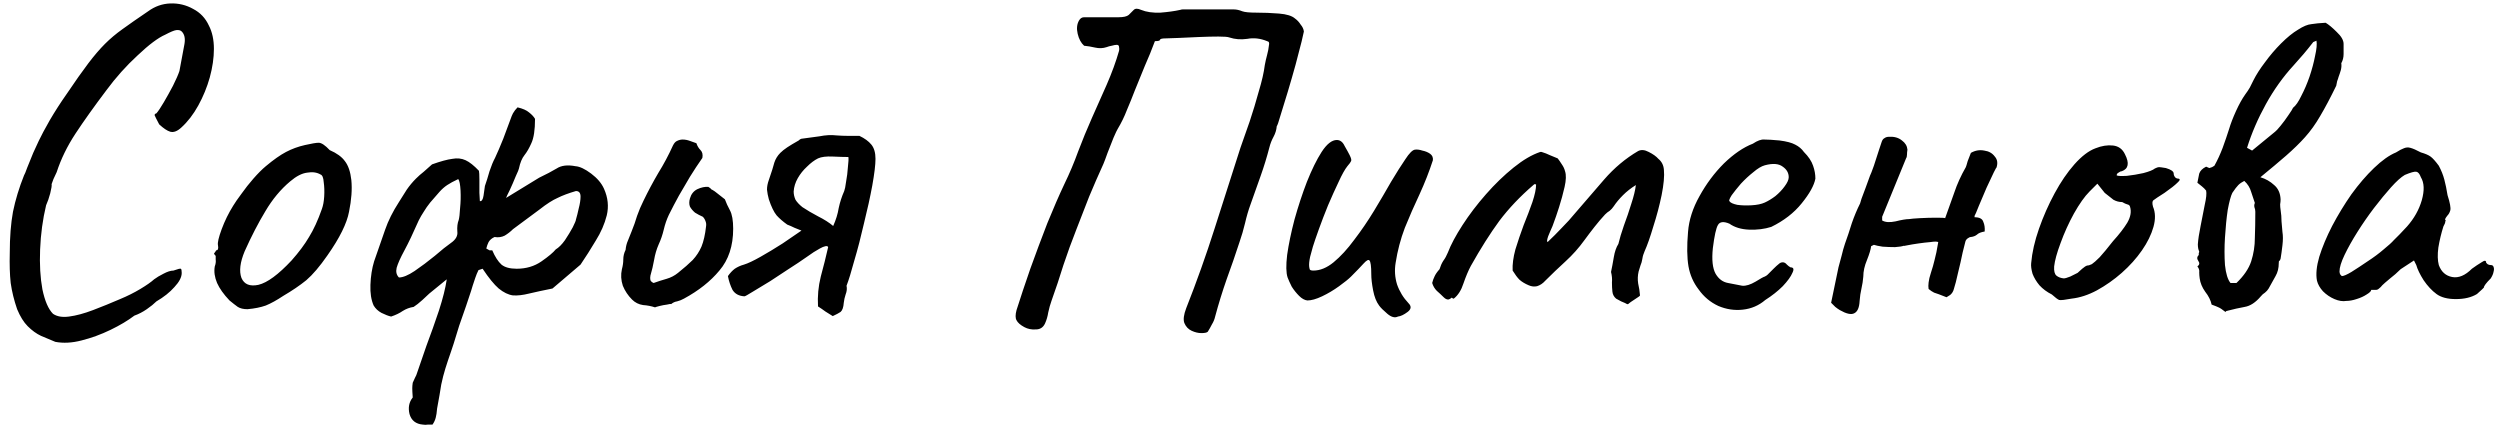 <?xml version="1.0" encoding="UTF-8"?> <svg xmlns="http://www.w3.org/2000/svg" width="174" height="30" viewBox="0 0 174 30" fill="none"><path d="M3.848 23.792C3.528 23.664 3.197 23.525 2.856 23.376C2.536 23.227 2.227 23.003 1.928 22.704C1.651 22.427 1.405 22.032 1.192 21.52C0.979 20.901 0.829 20.293 0.744 19.696C0.68 19.099 0.659 18.405 0.68 17.616C0.68 16.507 0.755 15.547 0.904 14.736C1.075 13.904 1.331 13.061 1.672 12.208C1.715 12.144 1.789 11.963 1.896 11.664C2.024 11.344 2.163 11.003 2.312 10.64C2.483 10.277 2.611 10 2.696 9.808C2.867 9.445 3.123 8.965 3.464 8.368C3.827 7.749 4.211 7.152 4.616 6.576C5.235 5.659 5.747 4.933 6.152 4.4C6.557 3.867 6.941 3.419 7.304 3.056C7.667 2.693 8.072 2.352 8.52 2.032C8.989 1.691 9.587 1.275 10.312 0.784C10.781 0.443 11.293 0.261 11.848 0.24C12.424 0.219 12.957 0.347 13.448 0.624C13.939 0.88 14.301 1.264 14.536 1.776C14.771 2.224 14.888 2.768 14.888 3.408C14.888 4.027 14.792 4.688 14.6 5.392C14.408 6.075 14.141 6.725 13.8 7.344C13.459 7.963 13.064 8.475 12.616 8.88C12.339 9.136 12.083 9.232 11.848 9.168C11.635 9.104 11.379 8.933 11.08 8.656C10.888 8.293 10.781 8.08 10.76 8.016C10.76 7.952 10.803 7.909 10.888 7.888C11.016 7.739 11.187 7.483 11.4 7.12C11.613 6.757 11.827 6.373 12.04 5.968C12.253 5.541 12.403 5.2 12.488 4.944C12.659 4.048 12.776 3.419 12.84 3.056C12.904 2.672 12.84 2.384 12.648 2.192C12.563 2.107 12.435 2.075 12.264 2.096C12.115 2.117 11.859 2.224 11.496 2.416C11.005 2.629 10.365 3.109 9.576 3.856C8.787 4.581 8.061 5.392 7.4 6.288C6.547 7.419 5.832 8.421 5.256 9.296C4.68 10.171 4.243 11.067 3.944 11.984C3.901 12.069 3.827 12.229 3.72 12.464C3.635 12.699 3.592 12.816 3.592 12.816C3.613 12.901 3.581 13.115 3.496 13.456C3.411 13.776 3.315 14.053 3.208 14.288C2.973 15.269 2.835 16.293 2.792 17.36C2.749 18.405 2.803 19.333 2.952 20.144C3.123 20.955 3.368 21.52 3.688 21.84C3.965 22.032 4.339 22.096 4.808 22.032C5.299 21.968 5.853 21.819 6.472 21.584C7.091 21.349 7.72 21.093 8.36 20.816C8.872 20.603 9.341 20.368 9.768 20.112C10.195 19.856 10.515 19.632 10.728 19.44C10.899 19.312 11.112 19.184 11.368 19.056C11.645 18.907 11.88 18.832 12.072 18.832C12.371 18.725 12.541 18.683 12.584 18.704C12.627 18.725 12.648 18.821 12.648 18.992C12.648 19.291 12.477 19.621 12.136 19.984C11.816 20.347 11.4 20.677 10.888 20.976C10.717 21.147 10.493 21.328 10.216 21.52C9.939 21.712 9.651 21.861 9.352 21.968C8.904 22.309 8.349 22.64 7.688 22.96C7.027 23.28 6.355 23.525 5.672 23.696C5.011 23.867 4.403 23.899 3.848 23.792ZM17.221 21.52C16.943 21.52 16.719 21.467 16.549 21.36C16.399 21.253 16.207 21.104 15.973 20.912C15.567 20.485 15.279 20.08 15.108 19.696C14.938 19.291 14.884 18.907 14.948 18.544C15.012 18.373 15.034 18.213 15.012 18.064C15.012 17.893 15.012 17.808 15.012 17.808C14.906 17.701 14.874 17.637 14.916 17.616C14.959 17.573 15.002 17.509 15.044 17.424C15.172 17.424 15.215 17.307 15.172 17.072C15.13 16.901 15.215 16.528 15.428 15.952C15.642 15.376 15.909 14.832 16.229 14.32C16.357 14.107 16.549 13.829 16.805 13.488C17.061 13.125 17.338 12.773 17.637 12.432C17.956 12.069 18.244 11.781 18.5 11.568C19.034 11.12 19.503 10.789 19.909 10.576C20.314 10.363 20.751 10.203 21.221 10.096C21.69 9.989 22.01 9.936 22.18 9.936C22.372 9.936 22.628 10.107 22.948 10.448C23.439 10.661 23.791 10.917 24.005 11.216C24.239 11.515 24.389 11.952 24.453 12.528C24.517 13.168 24.463 13.904 24.293 14.736C24.143 15.547 23.642 16.56 22.788 17.776C22.255 18.544 21.765 19.12 21.317 19.504C20.869 19.867 20.335 20.229 19.716 20.592C19.268 20.891 18.863 21.115 18.5 21.264C18.138 21.392 17.711 21.477 17.221 21.52ZM20.293 18.128C20.805 17.552 21.21 17.008 21.509 16.496C21.828 15.984 22.127 15.333 22.404 14.544C22.49 14.309 22.543 14.021 22.564 13.68C22.586 13.317 22.575 12.987 22.532 12.688C22.511 12.368 22.436 12.187 22.308 12.144C22.052 11.995 21.743 11.952 21.381 12.016C21.018 12.059 20.623 12.261 20.197 12.624C19.535 13.179 18.959 13.872 18.468 14.704C17.978 15.515 17.498 16.443 17.029 17.488C16.709 18.256 16.634 18.875 16.805 19.344C16.997 19.792 17.391 19.952 17.988 19.824C18.607 19.675 19.375 19.109 20.293 18.128ZM42.038 13.136C42.315 13.755 42.379 14.373 42.23 14.992C42.08 15.589 41.824 16.176 41.462 16.752C41.12 17.328 40.768 17.883 40.406 18.416L38.454 20.08C37.814 20.208 37.27 20.325 36.822 20.432C36.395 20.539 36.022 20.581 35.702 20.56C35.382 20.517 35.051 20.357 34.71 20.08C34.39 19.803 34.016 19.344 33.59 18.704L33.302 18.8C33.216 18.971 33.142 19.152 33.078 19.344C33.014 19.536 32.95 19.728 32.886 19.92C32.907 19.856 32.875 19.963 32.79 20.24C32.704 20.496 32.587 20.848 32.438 21.296C32.288 21.744 32.128 22.203 31.958 22.672C31.808 23.163 31.68 23.579 31.574 23.92C31.467 24.261 31.403 24.453 31.382 24.496C31.232 24.923 31.104 25.307 30.998 25.648C30.891 25.989 30.795 26.363 30.71 26.768C30.646 27.195 30.55 27.749 30.422 28.432C30.4 28.709 30.368 28.923 30.326 29.072C30.283 29.243 30.208 29.403 30.102 29.552C29.995 29.552 29.888 29.552 29.782 29.552C29.675 29.573 29.558 29.573 29.43 29.552C28.939 29.509 28.63 29.264 28.502 28.816C28.395 28.368 28.47 27.984 28.726 27.664C28.704 27.365 28.694 27.152 28.694 27.024C28.694 26.917 28.704 26.789 28.726 26.64C28.79 26.512 28.843 26.395 28.886 26.288C28.95 26.181 29.003 26.053 29.046 25.904C29.195 25.456 29.408 24.837 29.686 24.048C29.984 23.259 30.272 22.448 30.55 21.616C30.827 20.763 31.008 20.037 31.094 19.44L29.878 20.432C29.792 20.517 29.632 20.667 29.398 20.88C29.163 21.093 28.96 21.253 28.79 21.36C28.512 21.403 28.256 21.499 28.022 21.648C27.808 21.797 27.542 21.925 27.222 22.032C27.03 21.989 26.806 21.904 26.55 21.776C26.315 21.648 26.134 21.477 26.006 21.264C25.835 20.88 25.76 20.4 25.782 19.824C25.803 19.227 25.888 18.683 26.038 18.192C26.336 17.317 26.592 16.581 26.806 15.984C27.019 15.365 27.339 14.725 27.766 14.064C27.958 13.765 28.139 13.477 28.31 13.2C28.502 12.923 28.715 12.667 28.95 12.432C29.12 12.261 29.302 12.101 29.494 11.952C29.686 11.781 29.878 11.611 30.07 11.44C30.667 11.227 31.136 11.099 31.478 11.056C31.819 10.992 32.128 11.024 32.406 11.152C32.683 11.28 32.992 11.525 33.334 11.888C33.355 11.973 33.366 12.176 33.366 12.496C33.366 12.795 33.366 13.104 33.366 13.424C33.387 13.723 33.398 13.915 33.398 14C33.526 14.021 33.611 13.893 33.654 13.616C33.696 13.317 33.728 13.093 33.75 12.944C33.856 12.645 33.963 12.304 34.07 11.92C34.198 11.536 34.326 11.227 34.454 10.992C34.624 10.629 34.816 10.181 35.03 9.648C35.243 9.093 35.414 8.635 35.542 8.272C35.584 8.144 35.638 8.016 35.702 7.888C35.787 7.739 35.894 7.6 36.022 7.472C36.384 7.557 36.651 7.675 36.822 7.824C37.014 7.973 37.152 8.123 37.238 8.272C37.238 9.04 37.152 9.605 36.982 9.968C36.832 10.309 36.672 10.587 36.502 10.8C36.331 11.013 36.203 11.323 36.118 11.728C36.118 11.771 36.043 11.952 35.894 12.272C35.766 12.592 35.627 12.912 35.478 13.232C35.328 13.531 35.243 13.712 35.222 13.776L37.526 12.368C38.016 12.133 38.422 11.92 38.742 11.728C39.062 11.515 39.499 11.461 40.054 11.568C40.352 11.589 40.715 11.76 41.142 12.08C41.568 12.4 41.867 12.752 42.038 13.136ZM27.766 19.312C28.043 19.312 28.406 19.163 28.854 18.864C29.323 18.544 29.792 18.192 30.262 17.808C30.731 17.403 31.104 17.104 31.382 16.912C31.723 16.677 31.872 16.411 31.83 16.112C31.808 15.792 31.84 15.525 31.926 15.312C31.968 15.163 32 14.885 32.022 14.48C32.064 14.075 32.075 13.669 32.054 13.264C32.032 12.837 31.979 12.571 31.894 12.464C31.574 12.613 31.318 12.752 31.126 12.88C30.934 13.008 30.752 13.168 30.582 13.36C30.432 13.531 30.219 13.776 29.942 14.096C29.771 14.309 29.622 14.523 29.494 14.736C29.366 14.928 29.248 15.131 29.142 15.344C28.758 16.219 28.427 16.912 28.15 17.424C27.872 17.936 27.691 18.341 27.606 18.64C27.542 18.917 27.595 19.141 27.766 19.312ZM35.958 18.704C36.619 18.704 37.195 18.533 37.686 18.192C38.176 17.851 38.507 17.573 38.678 17.36C38.891 17.232 39.104 17.019 39.318 16.72C39.531 16.4 39.712 16.101 39.862 15.824C40.011 15.525 40.086 15.344 40.086 15.28C40.15 15.067 40.214 14.811 40.278 14.512C40.363 14.192 40.406 13.915 40.406 13.68C40.406 13.424 40.299 13.296 40.086 13.296C39.574 13.445 39.147 13.605 38.806 13.776C38.464 13.925 38.048 14.192 37.558 14.576L35.702 15.952C35.531 16.123 35.339 16.272 35.126 16.4C34.912 16.507 34.678 16.539 34.422 16.496C34.23 16.581 34.091 16.699 34.006 16.848C33.942 16.976 33.888 17.125 33.846 17.296C33.952 17.36 34.027 17.403 34.07 17.424C34.112 17.424 34.176 17.424 34.262 17.424C34.454 17.872 34.667 18.203 34.902 18.416C35.136 18.608 35.488 18.704 35.958 18.704ZM45.589 21.392C45.333 21.307 45.055 21.253 44.757 21.232C44.458 21.189 44.202 21.061 43.989 20.848C43.711 20.571 43.498 20.251 43.349 19.888C43.221 19.504 43.199 19.12 43.285 18.736C43.349 18.501 43.381 18.277 43.381 18.064C43.381 17.829 43.434 17.605 43.541 17.392C43.562 17.157 43.615 16.944 43.701 16.752C43.786 16.539 43.871 16.325 43.957 16.112C44.106 15.749 44.234 15.387 44.341 15.024C44.469 14.661 44.618 14.309 44.789 13.968C45.109 13.307 45.45 12.667 45.813 12.048C46.197 11.429 46.538 10.789 46.837 10.128C46.922 9.957 47.018 9.851 47.125 9.808C47.253 9.744 47.381 9.712 47.509 9.712C47.679 9.712 47.85 9.744 48.021 9.808C48.191 9.872 48.341 9.925 48.469 9.968C48.533 10.16 48.629 10.32 48.757 10.448C48.885 10.576 48.927 10.757 48.885 10.992C48.586 11.419 48.298 11.856 48.021 12.304C47.765 12.731 47.509 13.168 47.253 13.616C47.018 14.043 46.783 14.491 46.549 14.96C46.399 15.28 46.282 15.621 46.197 15.984C46.111 16.347 45.994 16.688 45.845 17.008C45.695 17.349 45.589 17.712 45.525 18.096C45.461 18.459 45.375 18.821 45.269 19.184C45.247 19.291 45.247 19.397 45.269 19.504C45.311 19.589 45.386 19.653 45.493 19.696C45.791 19.589 46.09 19.493 46.389 19.408C46.687 19.323 46.954 19.184 47.189 18.992C47.615 18.651 47.957 18.352 48.213 18.096C48.469 17.819 48.671 17.509 48.821 17.168C48.97 16.805 49.077 16.336 49.141 15.76C49.162 15.632 49.151 15.515 49.109 15.408C49.066 15.28 49.002 15.173 48.917 15.088C48.725 15.003 48.543 14.907 48.373 14.8C48.223 14.672 48.106 14.533 48.021 14.384C47.957 14.213 47.957 14.021 48.021 13.808C48.106 13.509 48.277 13.296 48.533 13.168C48.81 13.04 49.066 12.987 49.301 13.008C49.343 13.029 49.375 13.051 49.397 13.072C49.439 13.093 49.471 13.125 49.493 13.168C49.663 13.253 49.834 13.371 50.005 13.52C50.175 13.648 50.325 13.765 50.453 13.872C50.538 14.107 50.655 14.363 50.805 14.64C50.954 14.917 51.029 15.344 51.029 15.92C51.029 17.115 50.709 18.085 50.069 18.832C49.45 19.579 48.629 20.229 47.605 20.784C47.455 20.869 47.295 20.933 47.125 20.976C46.975 20.997 46.837 21.061 46.709 21.168C46.687 21.147 46.591 21.157 46.421 21.2C46.25 21.221 46.079 21.253 45.909 21.296C45.738 21.339 45.631 21.371 45.589 21.392ZM59.047 10.928C58.791 10.928 58.428 10.917 57.959 10.896C57.511 10.875 57.169 10.917 56.934 11.024C56.678 11.152 56.422 11.344 56.166 11.6C55.91 11.835 55.697 12.101 55.526 12.4C55.356 12.699 55.26 13.008 55.239 13.328C55.239 13.52 55.281 13.712 55.367 13.904C55.473 14.075 55.633 14.245 55.846 14.416C56.166 14.629 56.529 14.843 56.934 15.056C57.361 15.269 57.713 15.493 57.99 15.728C58.182 15.301 58.31 14.885 58.374 14.48C58.46 14.075 58.588 13.68 58.758 13.296C58.801 13.189 58.844 12.976 58.886 12.656C58.95 12.315 58.993 11.973 59.014 11.632C59.057 11.269 59.068 11.035 59.047 10.928ZM57.959 22C57.788 21.893 57.617 21.787 57.447 21.68C57.276 21.552 57.105 21.435 56.934 21.328C56.892 20.624 56.956 19.931 57.127 19.248C57.319 18.544 57.489 17.861 57.639 17.2C57.617 17.136 57.553 17.115 57.447 17.136C57.34 17.157 57.212 17.211 57.062 17.296C56.785 17.445 56.486 17.637 56.166 17.872C55.846 18.085 55.644 18.224 55.559 18.288C55.452 18.352 55.206 18.512 54.822 18.768C54.46 19.003 54.054 19.269 53.606 19.568C53.158 19.845 52.753 20.091 52.391 20.304C52.049 20.517 51.857 20.624 51.815 20.624C51.431 20.603 51.153 20.453 50.983 20.176C50.833 19.877 50.727 19.557 50.663 19.216C50.812 19.003 50.972 18.832 51.142 18.704C51.334 18.576 51.548 18.48 51.782 18.416C52.06 18.331 52.444 18.149 52.934 17.872C53.425 17.595 53.937 17.285 54.471 16.944C55.004 16.581 55.441 16.283 55.782 16.048C55.633 15.984 55.473 15.92 55.303 15.856C55.132 15.771 54.961 15.696 54.791 15.632C54.492 15.419 54.246 15.205 54.054 14.992C53.862 14.757 53.681 14.384 53.511 13.872C53.447 13.637 53.404 13.413 53.383 13.2C53.383 12.987 53.425 12.763 53.511 12.528C53.703 11.973 53.831 11.568 53.895 11.312C53.98 11.056 54.118 10.832 54.31 10.64C54.438 10.512 54.599 10.384 54.791 10.256C54.983 10.128 55.249 9.968 55.59 9.776C55.633 9.733 55.676 9.701 55.718 9.68C55.761 9.659 55.804 9.648 55.846 9.648C56.209 9.605 56.604 9.552 57.031 9.488C57.457 9.403 57.852 9.381 58.215 9.424C58.492 9.445 58.758 9.456 59.014 9.456C59.27 9.456 59.537 9.456 59.815 9.456C60.177 9.627 60.455 9.829 60.647 10.064C60.839 10.299 60.934 10.629 60.934 11.056C60.934 11.461 60.86 12.08 60.711 12.912C60.561 13.723 60.369 14.597 60.135 15.536C59.921 16.475 59.697 17.339 59.462 18.128C59.249 18.917 59.068 19.504 58.919 19.888C58.961 20.08 58.94 20.283 58.855 20.496C58.791 20.688 58.748 20.88 58.727 21.072C58.705 21.392 58.63 21.605 58.502 21.712C58.374 21.797 58.193 21.893 57.959 22ZM84.062 23.088C83.998 23.152 83.849 23.184 83.614 23.184C83.401 23.184 83.177 23.131 82.942 23.024C82.707 22.917 82.537 22.736 82.43 22.48C82.345 22.245 82.387 21.904 82.558 21.456C83.283 19.621 83.945 17.765 84.542 15.888C85.139 14.011 85.737 12.144 86.334 10.288C86.526 9.755 86.739 9.147 86.974 8.464C87.209 7.76 87.422 7.056 87.614 6.352C87.827 5.648 87.966 5.04 88.03 4.528C88.073 4.293 88.126 4.059 88.19 3.824C88.254 3.589 88.297 3.365 88.318 3.152C88.339 3.067 88.339 3.003 88.318 2.96C88.318 2.917 88.275 2.885 88.19 2.864C87.721 2.672 87.262 2.619 86.814 2.704C86.366 2.768 85.95 2.736 85.566 2.608C85.459 2.565 85.203 2.544 84.798 2.544C84.414 2.544 83.966 2.555 83.454 2.576C82.963 2.597 82.494 2.619 82.046 2.64C81.619 2.661 81.31 2.672 81.118 2.672C80.883 2.672 80.755 2.704 80.734 2.768C80.734 2.832 80.617 2.864 80.382 2.864C80.169 3.44 79.934 4.016 79.678 4.592C79.443 5.168 79.209 5.744 78.974 6.32C78.803 6.768 78.622 7.216 78.43 7.664C78.259 8.112 78.046 8.549 77.79 8.976C77.747 9.04 77.651 9.243 77.502 9.584C77.374 9.925 77.235 10.277 77.086 10.64C76.958 11.003 76.862 11.259 76.798 11.408C76.457 12.155 76.126 12.912 75.806 13.68C75.507 14.448 75.209 15.216 74.91 15.984C74.59 16.795 74.291 17.616 74.014 18.448C73.758 19.28 73.481 20.112 73.182 20.944C73.097 21.179 73.022 21.445 72.958 21.744C72.915 22.021 72.841 22.277 72.734 22.512C72.606 22.789 72.393 22.928 72.094 22.928C71.795 22.949 71.529 22.896 71.294 22.768C71.017 22.619 70.835 22.459 70.75 22.288C70.665 22.139 70.665 21.904 70.75 21.584C71.027 20.709 71.347 19.749 71.71 18.704C72.094 17.637 72.489 16.581 72.894 15.536C73.321 14.491 73.715 13.584 74.078 12.816C74.441 12.069 74.761 11.312 75.038 10.544C75.337 9.755 75.657 8.976 75.998 8.208C76.318 7.483 76.659 6.715 77.022 5.904C77.385 5.072 77.673 4.283 77.886 3.536C77.907 3.451 77.907 3.365 77.886 3.28C77.886 3.173 77.833 3.12 77.726 3.12C77.641 3.12 77.523 3.141 77.374 3.184C77.246 3.205 77.129 3.237 77.022 3.28C76.766 3.365 76.499 3.376 76.222 3.312C75.945 3.248 75.689 3.205 75.454 3.184C75.241 2.992 75.091 2.715 75.006 2.352C74.921 1.989 74.953 1.68 75.102 1.424C75.187 1.275 75.305 1.2 75.454 1.2H77.854C78.195 1.2 78.43 1.147 78.558 1.04C78.686 0.912 78.803 0.795 78.91 0.688C79.017 0.581 79.187 0.581 79.422 0.688C79.785 0.837 80.233 0.901 80.766 0.88C81.299 0.837 81.758 0.773 82.142 0.688C82.206 0.667 82.259 0.656 82.302 0.656C82.366 0.656 82.43 0.656 82.494 0.656H85.31C85.545 0.656 85.737 0.656 85.886 0.656C86.057 0.656 86.249 0.699 86.462 0.784C86.633 0.848 86.963 0.88 87.454 0.88C87.966 0.88 88.489 0.901 89.022 0.944C89.555 0.987 89.929 1.104 90.142 1.296C90.291 1.403 90.419 1.541 90.526 1.712C90.654 1.861 90.729 2.021 90.75 2.192C90.75 2.213 90.697 2.448 90.59 2.896C90.483 3.323 90.345 3.856 90.174 4.496C90.003 5.115 89.822 5.744 89.63 6.384C89.438 7.024 89.267 7.579 89.118 8.048C88.99 8.496 88.905 8.741 88.862 8.784C88.841 9.04 88.766 9.285 88.638 9.52C88.51 9.755 88.414 10 88.35 10.256C88.179 10.917 87.977 11.579 87.742 12.24C87.507 12.901 87.273 13.563 87.038 14.224C86.889 14.629 86.761 15.067 86.654 15.536C86.547 15.984 86.419 16.421 86.27 16.848C85.993 17.701 85.694 18.565 85.374 19.44C85.075 20.293 84.809 21.157 84.574 22.032C84.531 22.224 84.457 22.405 84.35 22.576C84.265 22.747 84.169 22.917 84.062 23.088ZM97.297 22.032C97.083 22.139 96.838 22.075 96.561 21.84C96.283 21.605 96.091 21.413 95.985 21.264C95.793 21.008 95.654 20.656 95.569 20.208C95.483 19.76 95.441 19.387 95.441 19.088C95.441 18.533 95.398 18.213 95.313 18.128C95.249 18.043 95.11 18.117 94.897 18.352C94.705 18.565 94.417 18.864 94.033 19.248C93.862 19.419 93.585 19.643 93.201 19.92C92.817 20.197 92.422 20.432 92.017 20.624C91.611 20.816 91.27 20.912 90.993 20.912C90.801 20.891 90.609 20.784 90.417 20.592C90.225 20.4 90.054 20.187 89.905 19.952C89.777 19.696 89.681 19.483 89.617 19.312C89.51 18.992 89.499 18.469 89.585 17.744C89.691 16.997 89.862 16.176 90.097 15.28C90.353 14.363 90.641 13.488 90.961 12.656C91.302 11.803 91.643 11.109 91.985 10.576C92.347 10.021 92.699 9.744 93.041 9.744C93.275 9.744 93.457 9.883 93.585 10.16C93.734 10.416 93.851 10.629 93.937 10.8C94.043 11.013 94.075 11.152 94.033 11.216C94.011 11.28 93.926 11.397 93.777 11.568C93.606 11.781 93.403 12.144 93.169 12.656C92.934 13.147 92.689 13.691 92.433 14.288C92.198 14.864 91.985 15.419 91.793 15.952C91.601 16.485 91.462 16.891 91.377 17.168C91.334 17.339 91.27 17.573 91.185 17.872C91.121 18.171 91.099 18.405 91.121 18.576C91.121 18.597 91.131 18.651 91.153 18.736C91.174 18.8 91.259 18.832 91.409 18.832C91.878 18.832 92.347 18.64 92.817 18.256C93.307 17.851 93.787 17.328 94.257 16.688C94.747 16.048 95.206 15.376 95.633 14.672C96.059 13.968 96.454 13.296 96.817 12.656C97.201 12.016 97.531 11.493 97.809 11.088C98.086 10.661 98.31 10.437 98.481 10.416C98.63 10.395 98.801 10.416 98.993 10.48C99.206 10.523 99.387 10.597 99.537 10.704C99.686 10.811 99.75 10.96 99.729 11.152C99.473 11.941 99.163 12.731 98.801 13.52C98.438 14.288 98.097 15.067 97.777 15.856C97.478 16.645 97.265 17.456 97.137 18.288C97.051 18.8 97.083 19.301 97.233 19.792C97.403 20.283 97.67 20.72 98.033 21.104C98.246 21.317 98.225 21.52 97.969 21.712C97.713 21.904 97.489 22.011 97.297 22.032ZM113.248 21.168C113.184 21.125 113.045 21.061 112.832 20.976C112.64 20.869 112.522 20.805 112.48 20.784C112.33 20.656 112.245 20.496 112.224 20.304C112.202 20.112 112.192 19.899 112.192 19.664C112.213 19.429 112.192 19.184 112.128 18.928C112.192 18.629 112.256 18.288 112.32 17.904C112.384 17.52 112.49 17.211 112.64 16.976C112.725 16.613 112.853 16.187 113.024 15.696C113.216 15.184 113.386 14.683 113.536 14.192C113.706 13.68 113.813 13.243 113.856 12.88C113.514 13.093 113.216 13.328 112.96 13.584C112.704 13.84 112.49 14.096 112.32 14.352C112.234 14.48 112.138 14.587 112.032 14.672C111.925 14.736 111.818 14.821 111.712 14.928C111.456 15.205 111.21 15.493 110.976 15.792C110.741 16.091 110.506 16.4 110.272 16.72C109.888 17.253 109.45 17.744 108.96 18.192C108.469 18.64 108 19.088 107.552 19.536C107.381 19.728 107.189 19.856 106.976 19.92C106.784 19.963 106.592 19.941 106.4 19.856C106.144 19.749 105.93 19.621 105.76 19.472C105.61 19.323 105.45 19.109 105.28 18.832C105.258 18.405 105.322 17.915 105.472 17.36C105.642 16.805 105.834 16.24 106.048 15.664C106.282 15.088 106.485 14.555 106.656 14.064C106.826 13.552 106.912 13.147 106.912 12.848C106.89 12.827 106.858 12.816 106.816 12.816C106.794 12.816 106.762 12.837 106.72 12.88C105.802 13.669 105.013 14.501 104.352 15.376C103.712 16.251 103.05 17.296 102.368 18.512C102.197 18.832 102.026 19.237 101.856 19.728C101.706 20.197 101.482 20.549 101.184 20.784C101.162 20.784 101.141 20.784 101.12 20.784C101.12 20.763 101.109 20.752 101.088 20.752C101.066 20.709 101.034 20.709 100.992 20.752C100.949 20.795 100.885 20.827 100.8 20.848C100.693 20.848 100.586 20.795 100.48 20.688C100.33 20.539 100.17 20.389 100 20.24C99.85 20.091 99.744 19.909 99.68 19.696C99.722 19.525 99.776 19.376 99.84 19.248C99.904 19.099 100.021 18.928 100.192 18.736C100.256 18.523 100.341 18.331 100.448 18.16C100.576 17.989 100.682 17.797 100.768 17.584C100.981 17.029 101.322 16.389 101.792 15.664C102.261 14.939 102.805 14.224 103.424 13.52C104.042 12.816 104.682 12.197 105.344 11.664C106.005 11.131 106.624 10.768 107.2 10.576C107.221 10.576 107.232 10.576 107.232 10.576C107.253 10.576 107.274 10.576 107.296 10.576C107.509 10.64 107.701 10.715 107.872 10.8C108.042 10.864 108.224 10.939 108.416 11.024C108.501 11.131 108.597 11.269 108.704 11.44C108.81 11.589 108.885 11.749 108.928 11.92C109.013 12.176 109.002 12.539 108.896 13.008C108.789 13.477 108.661 13.947 108.512 14.416C108.362 14.885 108.234 15.259 108.128 15.536C108.106 15.621 108.032 15.803 107.904 16.08C107.776 16.357 107.701 16.571 107.68 16.72C107.68 16.741 107.68 16.763 107.68 16.784C107.68 16.805 107.69 16.827 107.712 16.848C108.053 16.528 108.384 16.197 108.704 15.856C109.045 15.515 109.354 15.173 109.632 14.832C110.293 14.064 110.965 13.285 111.648 12.496C112.352 11.685 113.141 11.024 114.016 10.512C114.229 10.405 114.474 10.427 114.752 10.576C115.05 10.725 115.274 10.885 115.424 11.056C115.658 11.248 115.786 11.504 115.808 11.824C115.85 12.251 115.797 12.837 115.648 13.584C115.498 14.309 115.306 15.035 115.072 15.76C114.858 16.485 114.656 17.061 114.464 17.488C114.421 17.595 114.389 17.68 114.368 17.744C114.346 17.808 114.325 17.904 114.304 18.032C114.282 18.181 114.24 18.331 114.176 18.48C114.133 18.629 114.09 18.768 114.048 18.896C113.984 19.173 113.973 19.451 114.016 19.728C114.08 20.005 114.122 20.283 114.144 20.56C114.144 20.581 114.112 20.613 114.048 20.656C113.92 20.741 113.792 20.827 113.664 20.912C113.557 20.976 113.44 21.061 113.312 21.168C113.29 21.168 113.28 21.168 113.28 21.168C113.28 21.168 113.269 21.168 113.248 21.168ZM122.863 20.88C122.415 21.264 121.893 21.488 121.295 21.552C120.719 21.616 120.154 21.531 119.599 21.296C119.045 21.04 118.586 20.656 118.223 20.144C117.861 19.675 117.626 19.141 117.519 18.544C117.413 17.925 117.402 17.125 117.487 16.144C117.551 15.312 117.818 14.48 118.287 13.648C118.757 12.795 119.322 12.037 119.983 11.376C120.666 10.715 121.338 10.256 121.999 10C122.319 9.787 122.586 9.691 122.799 9.712C123.034 9.712 123.386 9.733 123.855 9.776C124.346 9.84 124.709 9.936 124.943 10.064C125.199 10.192 125.402 10.363 125.551 10.576C125.871 10.896 126.085 11.216 126.191 11.536C126.298 11.835 126.351 12.133 126.351 12.432C126.266 12.901 125.946 13.477 125.391 14.16C124.858 14.821 124.154 15.365 123.279 15.792C122.81 15.941 122.298 16.005 121.743 15.984C121.189 15.963 120.73 15.824 120.367 15.568C119.962 15.397 119.695 15.429 119.567 15.664C119.439 15.877 119.322 16.411 119.215 17.264C119.13 18.075 119.194 18.672 119.407 19.056C119.621 19.419 119.909 19.632 120.271 19.696C120.698 19.781 121.029 19.845 121.263 19.888C121.519 19.909 121.829 19.813 122.191 19.6C122.533 19.387 122.746 19.269 122.831 19.248C122.917 19.205 122.981 19.163 123.023 19.12C123.087 19.056 123.226 18.917 123.439 18.704C123.589 18.555 123.706 18.448 123.791 18.384C123.877 18.299 123.973 18.256 124.079 18.256C124.186 18.256 124.282 18.309 124.367 18.416C124.453 18.501 124.538 18.565 124.623 18.608C124.837 18.608 124.879 18.736 124.751 18.992C124.645 19.248 124.421 19.557 124.079 19.92C123.738 20.261 123.333 20.581 122.863 20.88ZM122.831 14.096C123.066 13.989 123.311 13.84 123.567 13.648C123.823 13.435 124.037 13.211 124.207 12.976C124.399 12.72 124.495 12.507 124.495 12.336C124.495 12.037 124.357 11.792 124.079 11.6C123.802 11.387 123.386 11.355 122.831 11.504C122.597 11.568 122.33 11.728 122.031 11.984C121.733 12.219 121.445 12.485 121.167 12.784C120.911 13.083 120.698 13.349 120.527 13.584C120.378 13.819 120.325 13.957 120.367 14C120.431 14.107 120.613 14.192 120.911 14.256C121.21 14.299 121.541 14.309 121.903 14.288C122.287 14.267 122.597 14.203 122.831 14.096ZM137.174 10.64C137.472 10.469 137.782 10.416 138.102 10.48C138.422 10.523 138.667 10.661 138.838 10.896C139.03 11.109 139.062 11.387 138.934 11.728C138.976 11.6 138.923 11.685 138.774 11.984C138.646 12.261 138.475 12.624 138.262 13.072C138.07 13.52 137.888 13.947 137.718 14.352C137.568 14.736 137.472 14.96 137.43 15.024V15.12C137.771 15.12 137.974 15.227 138.038 15.44C138.123 15.632 138.155 15.856 138.134 16.112C137.878 16.155 137.696 16.229 137.59 16.336C137.483 16.421 137.344 16.475 137.174 16.496C137.11 16.496 137.035 16.528 136.95 16.592C136.864 16.656 136.811 16.731 136.79 16.816C136.768 16.88 136.704 17.136 136.598 17.584C136.512 18.011 136.406 18.48 136.278 18.992C136.171 19.483 136.075 19.856 135.99 20.112C135.947 20.283 135.862 20.421 135.734 20.528C135.606 20.613 135.52 20.667 135.478 20.688C135.051 20.517 134.763 20.411 134.614 20.368C134.486 20.304 134.358 20.219 134.23 20.112C134.208 19.984 134.208 19.835 134.23 19.664C134.251 19.472 134.304 19.248 134.39 18.992C134.496 18.672 134.582 18.373 134.646 18.096C134.731 17.797 134.816 17.381 134.902 16.848C134.816 16.805 134.635 16.805 134.358 16.848C134.102 16.869 133.824 16.901 133.526 16.944C133.227 16.987 132.971 17.029 132.758 17.072C132.566 17.115 132.48 17.125 132.502 17.104C132.395 17.147 132.192 17.179 131.894 17.2C131.616 17.2 131.328 17.189 131.03 17.168C130.752 17.125 130.55 17.083 130.422 17.04L130.23 17.136C130.208 17.349 130.112 17.669 129.942 18.096C129.771 18.501 129.686 18.885 129.686 19.248C129.664 19.525 129.622 19.803 129.558 20.08C129.494 20.357 129.451 20.645 129.43 20.944C129.408 21.413 129.28 21.701 129.046 21.808C128.832 21.915 128.502 21.84 128.054 21.584C127.947 21.52 127.84 21.445 127.734 21.36C127.648 21.275 127.552 21.179 127.446 21.072L127.958 18.608C128.043 18.309 128.118 18.032 128.182 17.776C128.246 17.499 128.32 17.232 128.406 16.976C128.576 16.507 128.736 16.027 128.886 15.536C129.056 15.045 129.248 14.587 129.462 14.16C129.462 14.16 129.494 14.053 129.558 13.84C129.643 13.605 129.739 13.349 129.846 13.072C129.952 12.773 130.038 12.539 130.102 12.368C130.166 12.197 130.176 12.165 130.134 12.272C130.198 12.144 130.294 11.899 130.422 11.536C130.55 11.152 130.667 10.789 130.774 10.448C130.902 10.085 130.966 9.893 130.966 9.872C131.008 9.744 131.072 9.659 131.158 9.616C131.243 9.552 131.35 9.52 131.478 9.52C131.84 9.499 132.139 9.584 132.374 9.776C132.608 9.947 132.736 10.16 132.758 10.416C132.736 10.544 132.726 10.661 132.726 10.768C132.726 10.875 132.704 10.96 132.661 11.024L130.998 15.088V15.344C131.211 15.472 131.52 15.493 131.926 15.408C132.352 15.301 132.672 15.248 132.885 15.248C132.992 15.227 133.238 15.205 133.622 15.184C134.027 15.163 134.411 15.152 134.774 15.152C135.158 15.152 135.36 15.163 135.382 15.184C135.616 14.544 135.83 13.947 136.022 13.392C136.214 12.816 136.48 12.229 136.822 11.632C136.843 11.589 136.886 11.451 136.95 11.216C137.035 10.981 137.11 10.789 137.174 10.64ZM144.185 20.784C143.737 20.869 143.449 20.901 143.321 20.88C143.214 20.837 143.044 20.709 142.809 20.496C142.468 20.325 142.18 20.112 141.945 19.856C141.732 19.6 141.572 19.333 141.465 19.056C141.38 18.757 141.348 18.512 141.369 18.32C141.433 17.573 141.614 16.773 141.913 15.92C142.212 15.067 142.574 14.245 143.001 13.456C143.428 12.667 143.886 11.995 144.377 11.44C144.889 10.864 145.38 10.491 145.849 10.32C146.276 10.149 146.681 10.085 147.065 10.128C147.449 10.171 147.726 10.373 147.897 10.736C148.217 11.355 148.142 11.749 147.673 11.92C147.609 11.92 147.534 11.952 147.449 12.016C147.364 12.059 147.321 12.123 147.321 12.208C147.406 12.251 147.641 12.261 148.025 12.24C148.409 12.197 148.793 12.133 149.177 12.048C149.582 11.941 149.849 11.835 149.977 11.728C150.105 11.664 150.201 11.632 150.265 11.632C150.329 11.632 150.489 11.653 150.745 11.696C151.108 11.803 151.289 11.931 151.289 12.08C151.289 12.165 151.321 12.251 151.385 12.336C151.449 12.4 151.524 12.432 151.609 12.432C151.758 12.453 151.737 12.549 151.545 12.72C151.374 12.891 151.076 13.125 150.649 13.424C150.244 13.68 149.988 13.851 149.881 13.936C149.796 14 149.785 14.149 149.849 14.384C150.02 14.789 150.03 15.259 149.881 15.792C149.732 16.325 149.465 16.869 149.081 17.424C148.697 17.979 148.228 18.501 147.673 18.992C147.14 19.461 146.564 19.867 145.945 20.208C145.348 20.528 144.761 20.72 144.185 20.784ZM143.641 19.376C143.726 19.376 143.876 19.333 144.089 19.248C144.302 19.141 144.473 19.056 144.601 18.992C144.686 18.907 144.793 18.811 144.921 18.704C145.07 18.576 145.188 18.501 145.273 18.48C145.358 18.48 145.465 18.448 145.593 18.384C145.721 18.299 145.902 18.139 146.137 17.904C146.372 17.648 146.681 17.275 147.065 16.784C147.492 16.315 147.822 15.888 148.057 15.504C148.292 15.099 148.356 14.725 148.249 14.384C148.228 14.299 148.164 14.245 148.057 14.224C147.972 14.203 147.854 14.149 147.705 14.064C147.492 14.064 147.289 14.011 147.097 13.904C146.926 13.776 146.724 13.616 146.489 13.424L145.977 12.784L145.433 13.328C145.092 13.669 144.729 14.181 144.345 14.864C143.982 15.525 143.673 16.208 143.417 16.912C143.161 17.595 143.012 18.139 142.969 18.544C142.948 18.864 143.001 19.077 143.129 19.184C143.257 19.291 143.428 19.355 143.641 19.376ZM152.97 17.008C152.992 16.667 153.056 16.24 153.162 15.728C153.269 15.216 153.365 14.725 153.45 14.256C153.557 13.787 153.589 13.456 153.546 13.264C153.461 13.157 153.365 13.061 153.258 12.976C153.152 12.891 153.045 12.805 152.938 12.72C152.981 12.485 153.024 12.272 153.066 12.08C153.13 11.888 153.29 11.728 153.546 11.6L153.77 11.696C153.834 11.675 153.898 11.653 153.962 11.632C154.026 11.589 154.08 11.557 154.122 11.536C154.336 11.152 154.528 10.736 154.698 10.288C154.869 9.819 155.018 9.381 155.146 8.976C155.253 8.613 155.413 8.197 155.626 7.728C155.84 7.259 156.053 6.875 156.266 6.576C156.394 6.405 156.501 6.245 156.586 6.096C156.672 5.925 156.757 5.755 156.842 5.584C157.034 5.2 157.301 4.784 157.642 4.336C157.984 3.867 158.357 3.429 158.762 3.024C159.189 2.597 159.584 2.277 159.946 2.064C160.309 1.829 160.618 1.701 160.874 1.68C161.13 1.637 161.461 1.605 161.866 1.584C162.08 1.712 162.336 1.925 162.634 2.224C162.954 2.523 163.114 2.8 163.114 3.056C163.114 3.269 163.114 3.504 163.114 3.76C163.114 3.995 163.061 4.208 162.954 4.4C162.976 4.549 162.965 4.709 162.922 4.88C162.88 5.029 162.826 5.189 162.762 5.36C162.741 5.445 162.709 5.541 162.666 5.648C162.645 5.755 162.624 5.861 162.602 5.968C162.197 6.8 161.824 7.504 161.482 8.08C161.162 8.635 160.81 9.125 160.426 9.552C160.064 9.957 159.626 10.384 159.114 10.832C158.624 11.259 158.026 11.76 157.322 12.336C157.685 12.443 158.005 12.624 158.282 12.88C158.56 13.115 158.709 13.445 158.73 13.872C158.73 13.979 158.72 14.096 158.698 14.224C158.698 14.352 158.709 14.48 158.73 14.608C158.773 14.885 158.794 15.152 158.794 15.408C158.816 15.643 158.837 15.888 158.858 16.144C158.901 16.4 158.901 16.709 158.858 17.072C158.816 17.435 158.773 17.744 158.73 18C158.709 18.085 158.677 18.139 158.634 18.16C158.613 18.16 158.602 18.213 158.602 18.32C158.602 18.661 158.528 18.96 158.378 19.216C158.229 19.472 158.069 19.76 157.898 20.08C157.834 20.187 157.749 20.283 157.642 20.368C157.536 20.432 157.44 20.517 157.354 20.624C156.992 21.051 156.618 21.296 156.234 21.36C155.872 21.424 155.445 21.52 154.954 21.648L154.89 21.712C154.677 21.541 154.517 21.435 154.41 21.392C154.325 21.349 154.165 21.285 153.93 21.2C153.866 20.901 153.717 20.603 153.482 20.304C153.269 20.005 153.141 19.696 153.098 19.376C153.077 19.227 153.066 19.088 153.066 18.96C153.088 18.811 153.045 18.672 152.938 18.544C153.088 18.437 153.109 18.309 153.002 18.16C152.896 18.011 152.906 17.872 153.034 17.744C153.034 17.701 153.034 17.659 153.034 17.616C153.056 17.573 153.066 17.541 153.066 17.52C153.045 17.477 153.024 17.413 153.002 17.328C152.981 17.221 152.97 17.115 152.97 17.008ZM155.658 19.696C156.17 19.205 156.512 18.704 156.682 18.192C156.853 17.659 156.938 17.115 156.938 16.56C156.96 15.984 156.97 15.376 156.97 14.736C156.97 14.629 156.949 14.523 156.906 14.416C156.885 14.309 156.896 14.213 156.938 14.128C156.853 13.893 156.768 13.637 156.682 13.36C156.597 13.061 156.437 12.805 156.202 12.592C156.032 12.677 155.893 12.773 155.786 12.88C155.68 12.987 155.541 13.168 155.37 13.424C155.264 13.637 155.157 14.032 155.05 14.608C154.965 15.184 154.901 15.824 154.858 16.528C154.816 17.211 154.816 17.851 154.858 18.448C154.922 19.045 155.05 19.461 155.242 19.696H155.658ZM159.626 4.56C158.901 5.349 158.261 6.245 157.706 7.248C157.152 8.251 156.714 9.264 156.394 10.288L156.746 10.48L158.346 9.168C158.41 9.125 158.538 8.987 158.73 8.752C158.922 8.517 159.104 8.272 159.274 8.016C159.466 7.739 159.573 7.568 159.594 7.504C159.786 7.355 159.978 7.077 160.17 6.672C160.384 6.267 160.576 5.819 160.746 5.328C160.917 4.816 161.045 4.336 161.13 3.888C161.237 3.419 161.269 3.067 161.226 2.832L161.002 2.928C160.789 3.205 160.565 3.483 160.33 3.76C160.096 4.016 159.861 4.283 159.626 4.56ZM163.309 20.944C163.053 20.987 162.776 20.944 162.477 20.816C162.178 20.688 161.912 20.507 161.677 20.272C161.464 20.037 161.325 19.792 161.261 19.536C161.176 19.088 161.229 18.533 161.421 17.872C161.634 17.189 161.933 16.475 162.317 15.728C162.722 14.96 163.17 14.224 163.661 13.52C164.173 12.816 164.696 12.208 165.229 11.696C165.784 11.163 166.296 10.8 166.765 10.608C167 10.459 167.181 10.363 167.309 10.32C167.458 10.256 167.608 10.245 167.757 10.288C167.928 10.331 168.173 10.437 168.493 10.608C168.792 10.693 169.016 10.789 169.165 10.896C169.314 11.003 169.506 11.216 169.741 11.536C169.912 11.856 170.04 12.176 170.125 12.496C170.21 12.816 170.285 13.179 170.349 13.584C170.52 14.117 170.584 14.469 170.541 14.64C170.498 14.789 170.434 14.907 170.349 14.992C170.178 15.205 170.136 15.312 170.221 15.312C170.221 15.312 170.21 15.355 170.189 15.44C170.189 15.504 170.146 15.611 170.061 15.76C169.912 16.229 169.794 16.72 169.709 17.232C169.645 17.723 169.656 18.128 169.741 18.448C169.912 18.917 170.221 19.195 170.669 19.28C171.117 19.365 171.576 19.173 172.045 18.704C172.28 18.533 172.504 18.384 172.717 18.256C172.93 18.107 173.037 18.117 173.037 18.288C173.037 18.288 173.069 18.32 173.133 18.384C173.197 18.427 173.272 18.448 173.357 18.448C173.464 18.448 173.528 18.491 173.549 18.576C173.592 18.661 173.592 18.779 173.549 18.928C173.528 19.056 173.464 19.205 173.357 19.376C173.037 19.696 172.877 19.909 172.877 20.016C172.877 20.016 172.834 20.059 172.749 20.144C172.685 20.208 172.568 20.315 172.397 20.464C172.013 20.699 171.522 20.816 170.925 20.816C170.349 20.816 169.901 20.699 169.581 20.464C169.261 20.229 168.962 19.909 168.685 19.504C168.429 19.099 168.258 18.747 168.173 18.448L168.013 18.128L167.085 18.736C166.85 18.971 166.594 19.195 166.317 19.408C166.061 19.621 165.89 19.771 165.805 19.856C165.741 19.941 165.666 20.016 165.581 20.08C165.517 20.144 165.442 20.176 165.357 20.176C165.272 20.176 165.197 20.176 165.133 20.176C165.069 20.176 165.037 20.176 165.037 20.176C165.037 20.261 164.93 20.368 164.717 20.496C164.525 20.624 164.29 20.731 164.013 20.816C163.757 20.901 163.522 20.944 163.309 20.944ZM162.989 19.216C163.117 19.216 163.341 19.12 163.661 18.928C164.002 18.715 164.376 18.469 164.781 18.192C165.208 17.915 165.581 17.637 165.901 17.36C166.242 17.083 166.477 16.869 166.605 16.72C166.69 16.635 166.829 16.496 167.021 16.304C167.213 16.091 167.384 15.909 167.533 15.76C168.024 15.205 168.365 14.597 168.557 13.936C168.749 13.253 168.728 12.72 168.493 12.336C168.408 12.101 168.301 11.973 168.173 11.952C168.045 11.931 167.778 12.005 167.373 12.176C167.117 12.325 166.797 12.613 166.413 13.04C166.05 13.445 165.656 13.925 165.229 14.48C164.824 15.013 164.44 15.568 164.077 16.144C163.714 16.72 163.416 17.253 163.181 17.744C162.946 18.235 162.829 18.619 162.829 18.896C162.829 18.981 162.85 19.056 162.893 19.12C162.957 19.184 162.989 19.216 162.989 19.216Z" fill="black"></path></svg> 